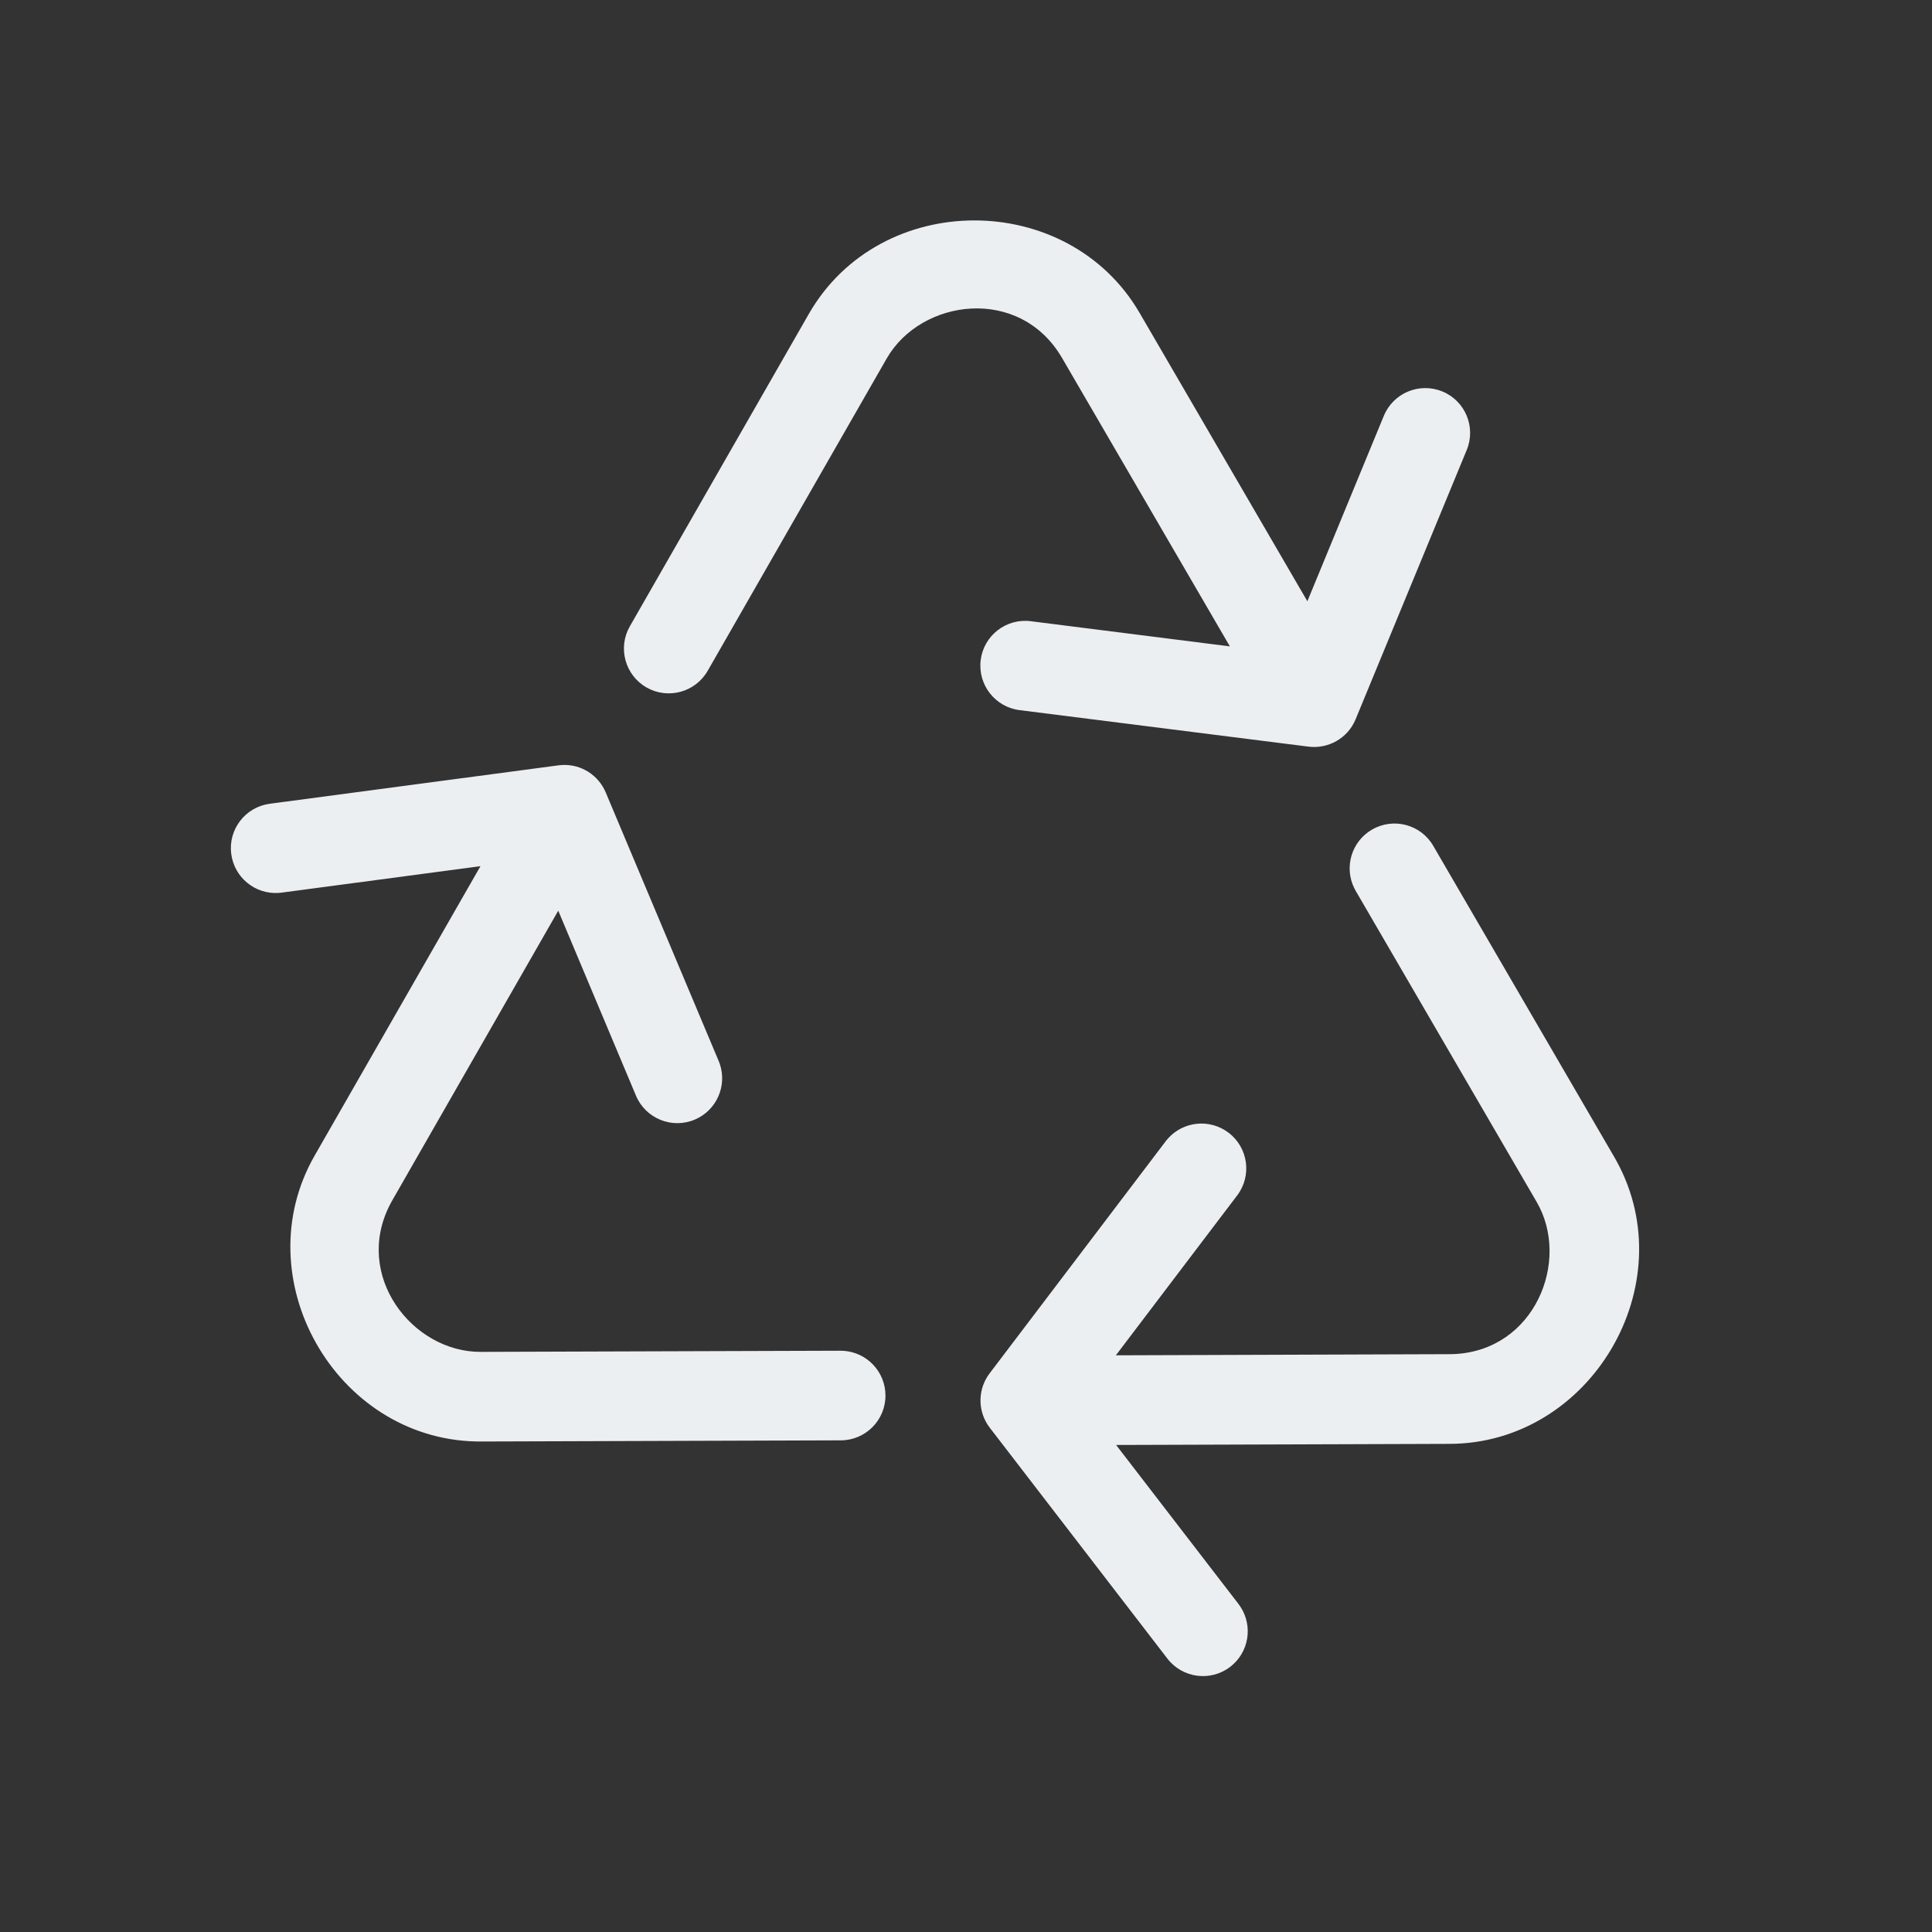 <svg width="100" height="100" viewBox="0 0 100 100" xmlns="http://www.w3.org/2000/svg"><rect x="0" y="0" width="100" height="100" fill="#333333" stroke="none"/><path d="M71.012 42.941c-1.059.616-1.449 1.943-.918 3.026l.078.146 9.364 16.097c1.775 3.043-.096 7.7-4.283 7.877l-.231.005-17.265.059.611-.806 5.668-7.47c.773-1.019.573-2.476-.448-3.247-.975-.741-2.351-.592-3.146.314l-.105.128-9.115 12.015c-.576.755-.643 1.823-.099 2.662l.109.154 9.192 11.948c.781 1.015 2.238 1.205 3.253.425.97-.747 1.187-2.108.525-3.114l-.1-.141-6.333-8.228 1.012-.003 16.254-.054c7.301-.021 12.149-8.231 8.638-14.636l-.124-.22-9.366-16.1c-.643-1.107-2.063-1.482-3.17-.837zm-27.508 26.972l-18.626.06c-3.524.014-6.621-3.94-4.675-7.657l.107-.195 8.585-14.984.392.933 3.632 8.644c.496 1.179 1.857 1.735 3.037 1.239 1.13-.476 1.688-1.741 1.3-2.884l-.059-.155-5.846-13.899c-.369-.882-1.264-1.475-2.267-1.418l-.178.017-14.942 1.988c-1.271.17-2.164 1.336-1.994 2.604.162 1.22 1.239 2.089 2.448 2.012l.158-.016 10.293-1.369-.503.878-8.08 14.102c-3.632 6.333 1.052 14.635 8.356 14.797l.253.002 18.626-.06c1.28-.003 2.316-1.046 2.311-2.326-.005-1.226-.963-2.23-2.169-2.307l-.159-.005-.001-.015.001.015zm15.482-53.715c-3.71-6.383-13.421-6.405-17.124.055l-9.26 16.162c-.637 1.11-.252 2.529.859 3.166s2.529.253 3.168-.859l9.262-16.16c1.782-3.112 6.897-3.79 9.082-.031l8.685 14.926-1.004-.127-9.301-1.176c-1.27-.163-2.434.739-2.592 2.008l-.496-.062.496.062c-.16 1.274.74 2.434 2.011 2.594l14.96 1.89c1.003.126 2.024-.419 2.435-1.419l5.75-13.934c.489-1.185-.074-2.541-1.256-3.029-1.191-.489-2.543.073-3.034 1.26l-3.958 9.597-.509-.874-8.174-14.05z" fill="#ECEFF1" fill-rule="nonzero"/></svg>